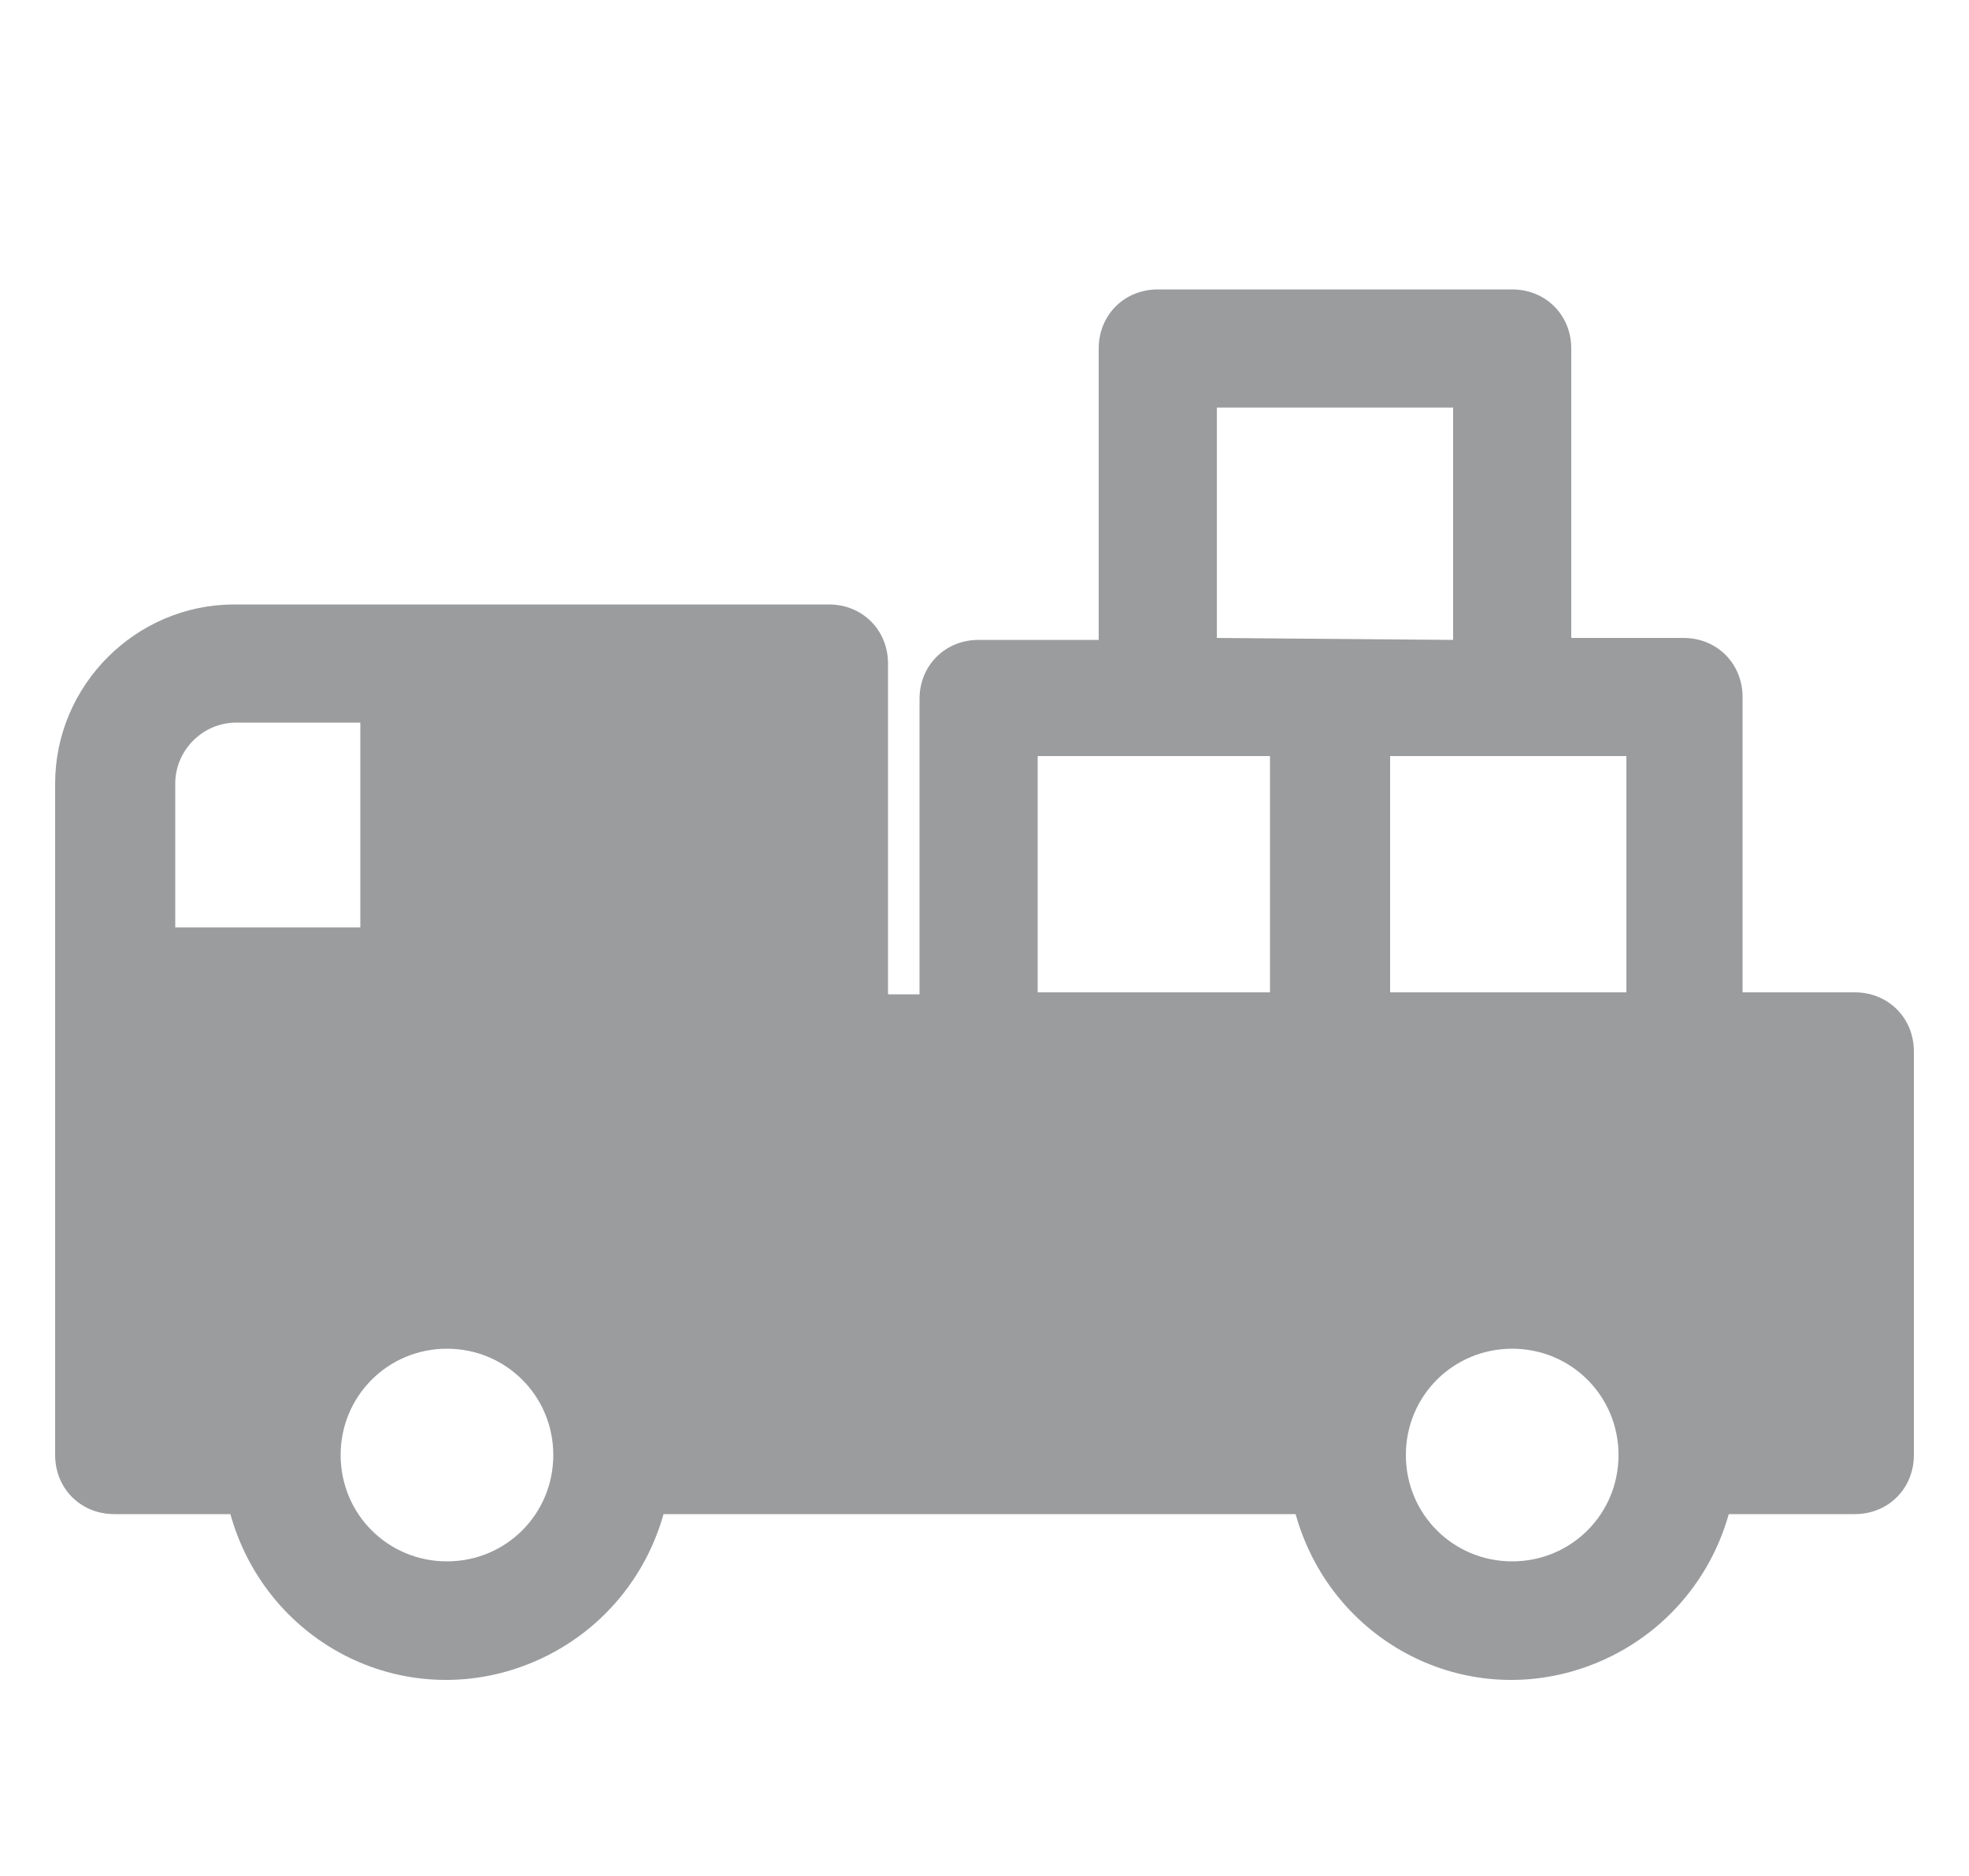 <?xml version="1.0" encoding="utf-8"?>
<!-- Generator: Adobe Illustrator 21.0.0, SVG Export Plug-In . SVG Version: 6.00 Build 0)  -->
<svg version="1.1" id="Capa_1" xmlns="http://www.w3.org/2000/svg" xmlns:xlink="http://www.w3.org/1999/xlink" x="0px" y="0px"
	 viewBox="0 0 100 95.3" style="enable-background:new 0 0 100 95.3;" xml:space="preserve">
<style type="text/css">
	.st0{fill:#9B9C9E;}
</style>
<title>10</title>
<g>
	<path class="st0" d="M94.1,50.4h-5.6v-15c0-1.7-1.3-3-3-3h-5.7V17.7c0-1.7-1.3-3-3-3h-18c-1.7,0-3,1.3-3,3v14.8h-6.1
		c-1.7,0-3,1.3-3,3v15h-1.6V33.7c0-1.7-1.3-3-3-3H11.9c-5,0-9.1,4.1-9.1,9.1c0,0,0,0,0,0v34.1c0,1.7,1.3,3,3,3h5.9
		c1.7,6.1,7.9,9.7,14,8c3.9-1.1,6.9-4.1,8-8h32.1c1.7,6.1,7.9,9.7,14,8c3.9-1.1,6.9-4.1,8-8h6.4c1.7,0,3-1.3,3-3V53.4
		c0-1.7-1.3-3-3-3C94.2,50.4,94.1,50.4,94.1,50.4z M8.9,47.1v-7.3c0-1.7,1.4-3.1,3.1-3.1h6.3v10.4H8.9z M22.7,79.3
		c-3,0-5.4-2.4-5.4-5.4c0-3,2.4-5.4,5.4-5.4s5.4,2.4,5.4,5.4S25.7,79.3,22.7,79.3L22.7,79.3z M64.5,50.4H52.7v-12h11.8V50.4z
		 M61.8,32.4V20.7h12v11.8L61.8,32.4z M76.8,79.3c-3,0-5.4-2.4-5.4-5.4s2.4-5.4,5.4-5.4s5.4,2.4,5.4,5.4S79.8,79.3,76.8,79.3
		L76.8,79.3z M82.6,50.4h-12v-12h12V50.4z"/>
</g>
</svg>
